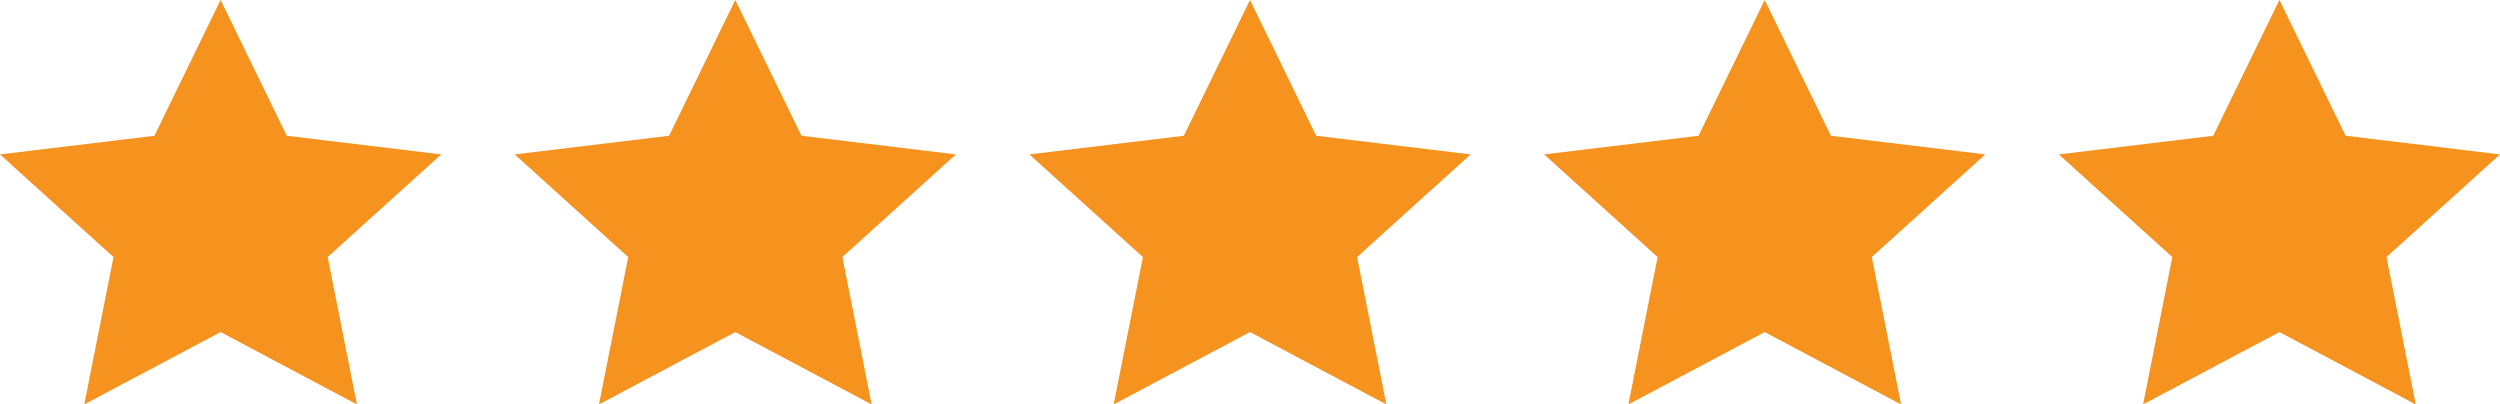 <svg xmlns="http://www.w3.org/2000/svg" width="136" height="22" viewBox="0 0 136 22">
  <g id="グループ_31487" data-name="グループ 31487" transform="translate(-110 -4006)">
    <path id="多角形_17" data-name="多角形 17" d="M12,0l3.6,7.385L24,8.4l-6.175,5.582L19.416,22,12,18.065,4.584,22l1.591-8.015L0,8.4,8.4,7.385Z" transform="translate(110 4006)" fill="#f6921e"/>
    <path id="多角形_20" data-name="多角形 20" d="M12,0l3.6,7.385L24,8.4l-6.175,5.582L19.416,22,12,18.065,4.584,22l1.591-8.015L0,8.4,8.4,7.385Z" transform="translate(166 4006)" fill="#f6921e"/>
    <path id="多角形_18" data-name="多角形 18" d="M12,0l3.6,7.385L24,8.4l-6.175,5.582L19.416,22,12,18.065,4.584,22l1.591-8.015L0,8.4,8.4,7.385Z" transform="translate(138 4006)" fill="#f6921e"/>
    <path id="多角形_19" data-name="多角形 19" d="M12,0l3.6,7.385L24,8.4l-6.175,5.582L19.416,22,12,18.065,4.584,22l1.591-8.015L0,8.4,8.4,7.385Z" transform="translate(194 4006)" fill="#f6921e"/>
    <path id="多角形_21" data-name="多角形 21" d="M12,0l3.6,7.385L24,8.4l-6.175,5.582L19.416,22,12,18.065,4.584,22l1.591-8.015L0,8.4,8.4,7.385Z" transform="translate(222 4006)" fill="#f6921e"/>
  </g>
</svg>
